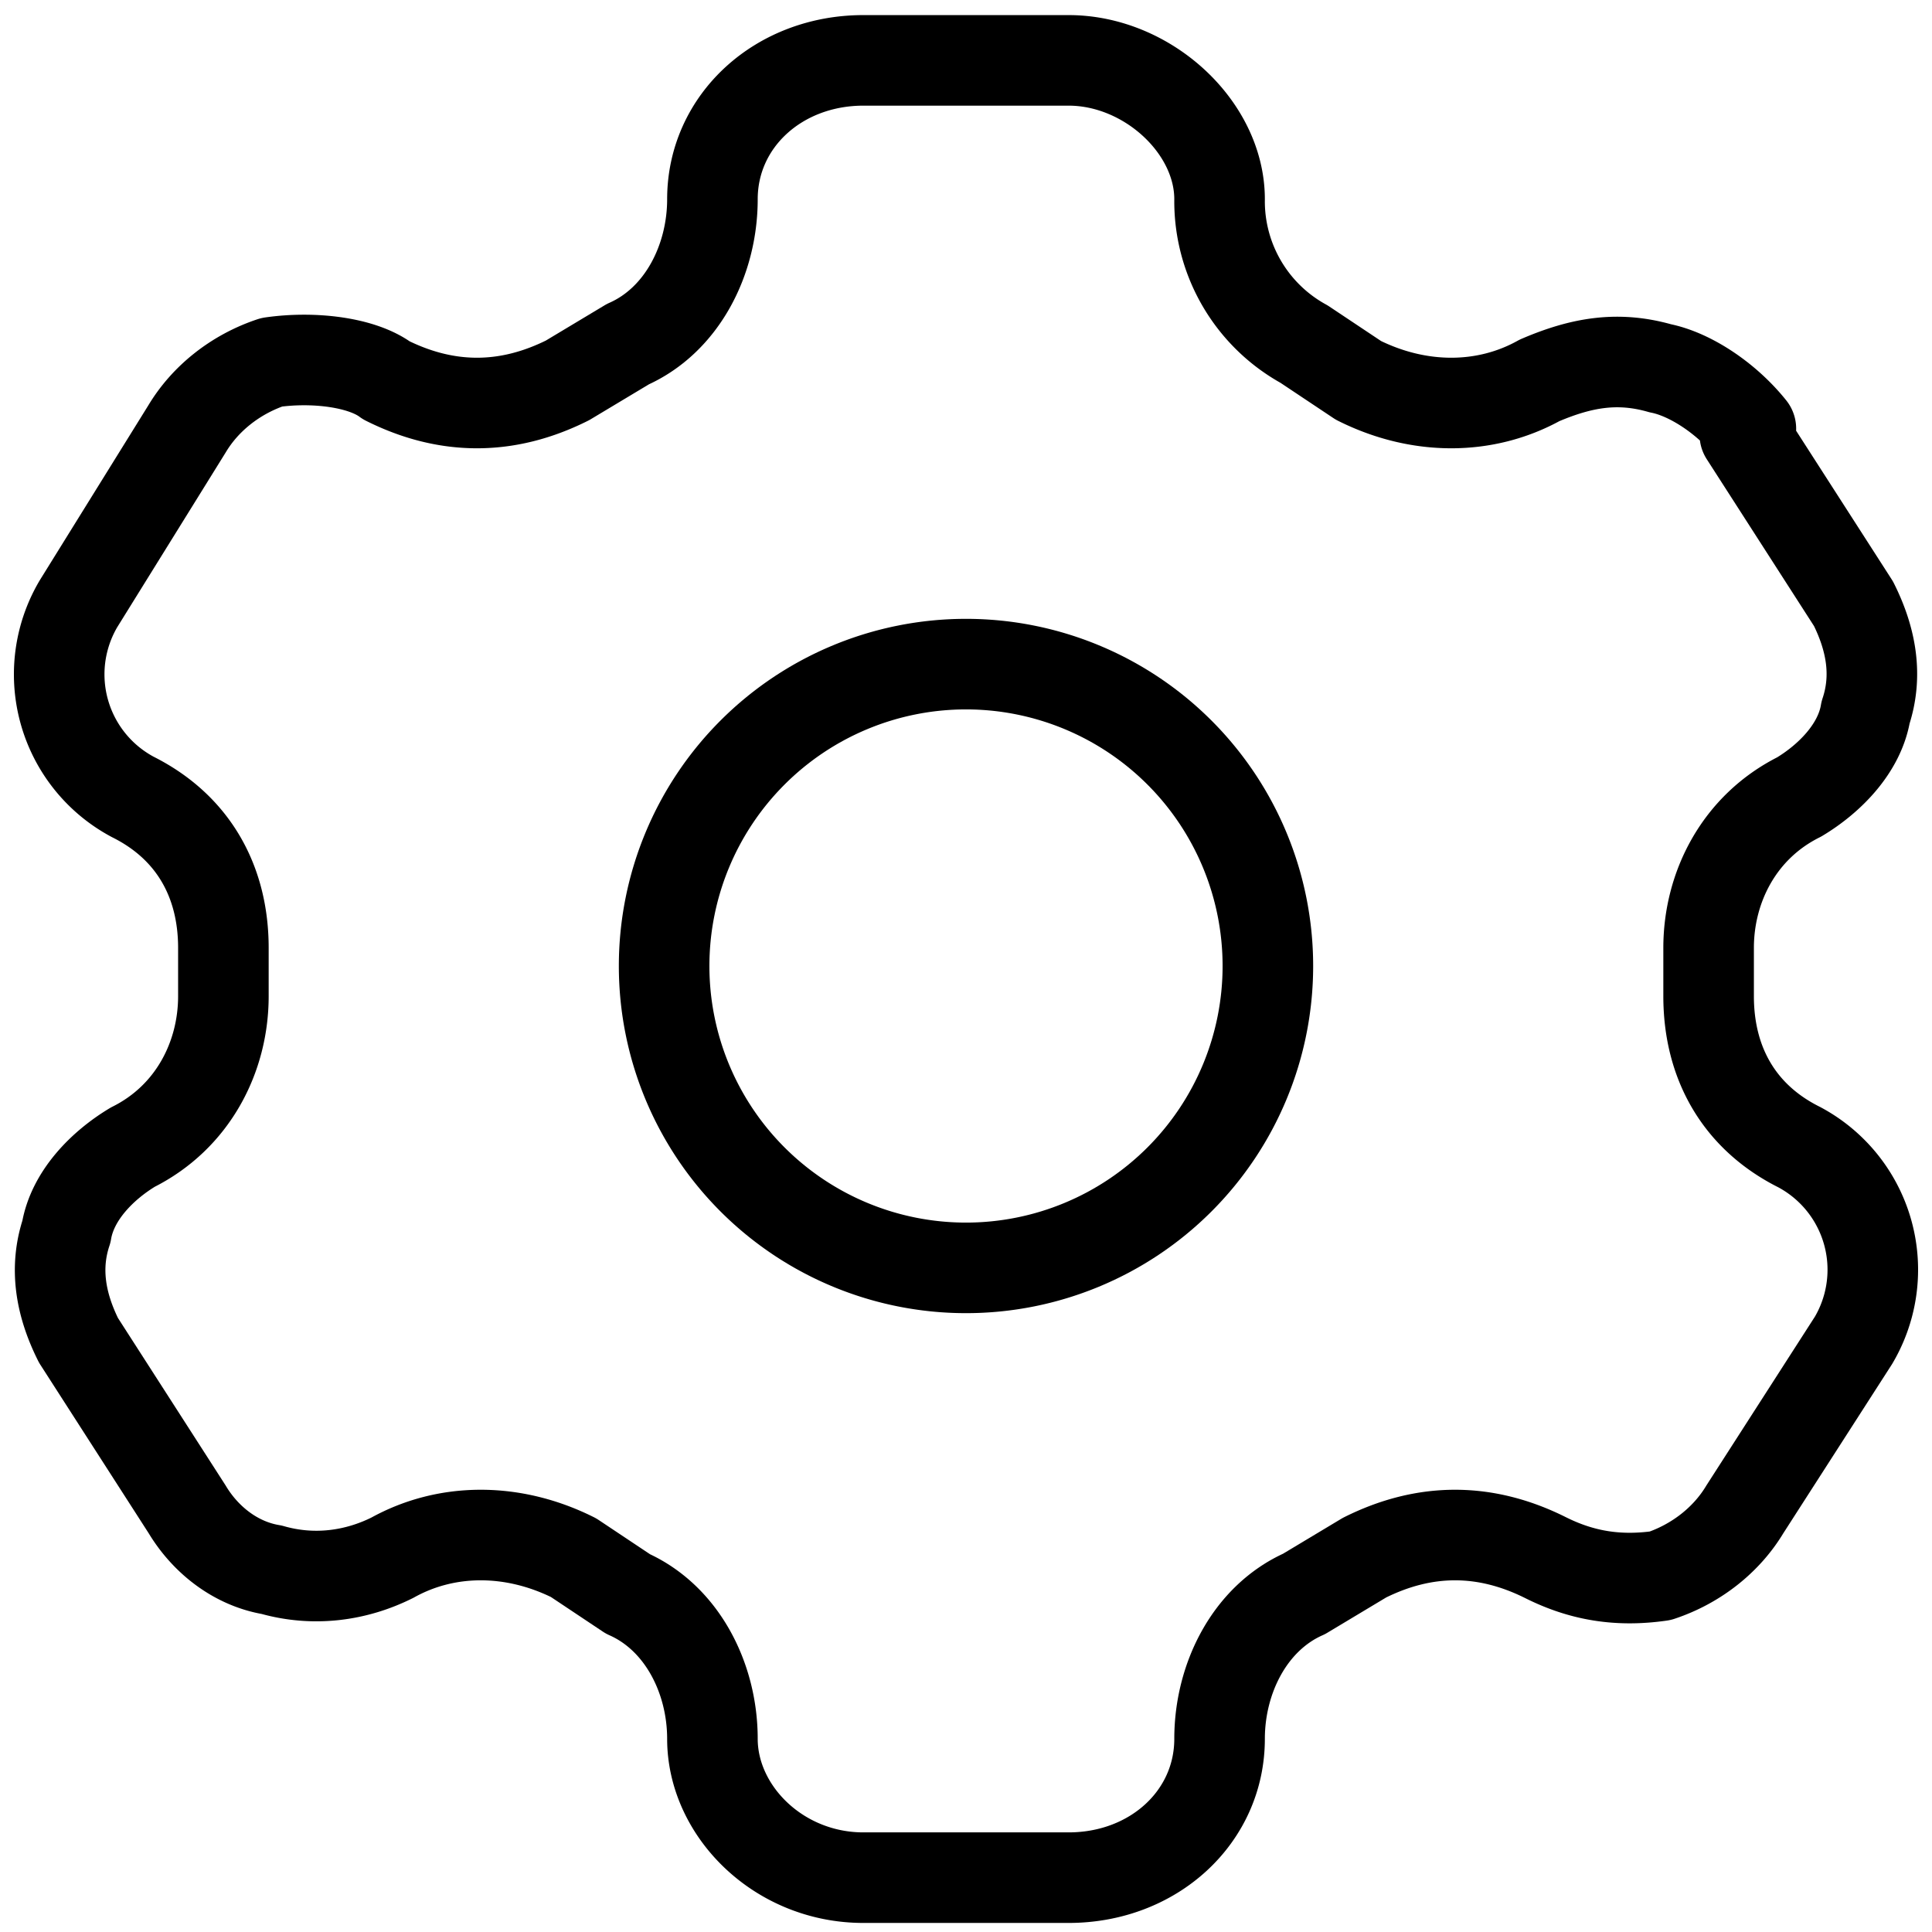 <svg xmlns="http://www.w3.org/2000/svg" width="32" height="32" fill="none"><path stroke="#000" stroke-linecap="round" stroke-linejoin="round" stroke-width="1.5" d="M29 7.1c-.4-.5-1-.9-1.5-1-.7-.2-1.3-.1-2 .2-.9.5-2 .5-3 0l-.9-.6a2.7 2.7 0 0 1-1.4-2.4C20.2 2.1 19 1 17.7 1h-3.4c-1.4 0-2.5 1-2.5 2.3 0 1-.5 2-1.4 2.4l-1 .6c-1 .5-2 .5-3 0C6 6 5.2 5.9 4.5 6c-.6.2-1.1.6-1.4 1.1L1.3 10a2.3 2.3 0 0 0 .9 3.2c1 .5 1.5 1.4 1.5 2.5v.8c0 1-.5 2-1.5 2.5-.5.3-1 .8-1.1 1.4-.2.6-.1 1.2.2 1.8l1.8 2.8c.3.5.8.9 1.4 1 .7.2 1.4.1 2-.2.9-.5 2-.5 3 0l.9.6c.9.4 1.4 1.4 1.4 2.4 0 1.2 1.1 2.3 2.5 2.3h3.4c1.4 0 2.5-1 2.5-2.3 0-1 .5-2 1.4-2.4l1-.6c1-.5 2-.5 3 0 .6.3 1.2.4 1.9.3.6-.2 1.1-.6 1.4-1.1l1.8-2.8a2.3 2.3 0 0 0-.9-3.2c-1-.5-1.5-1.4-1.5-2.5v-.8c0-1 .5-2 1.5-2.5.5-.3 1-.8 1.1-1.4.2-.6.1-1.2-.2-1.8l-1.8-2.8Z"/><path stroke="#000" stroke-linecap="round" stroke-linejoin="round" stroke-width="1.5" d="M21 16a5 5 0 1 1-10 0 5 5 0 0 1 10 0Z"/></svg>